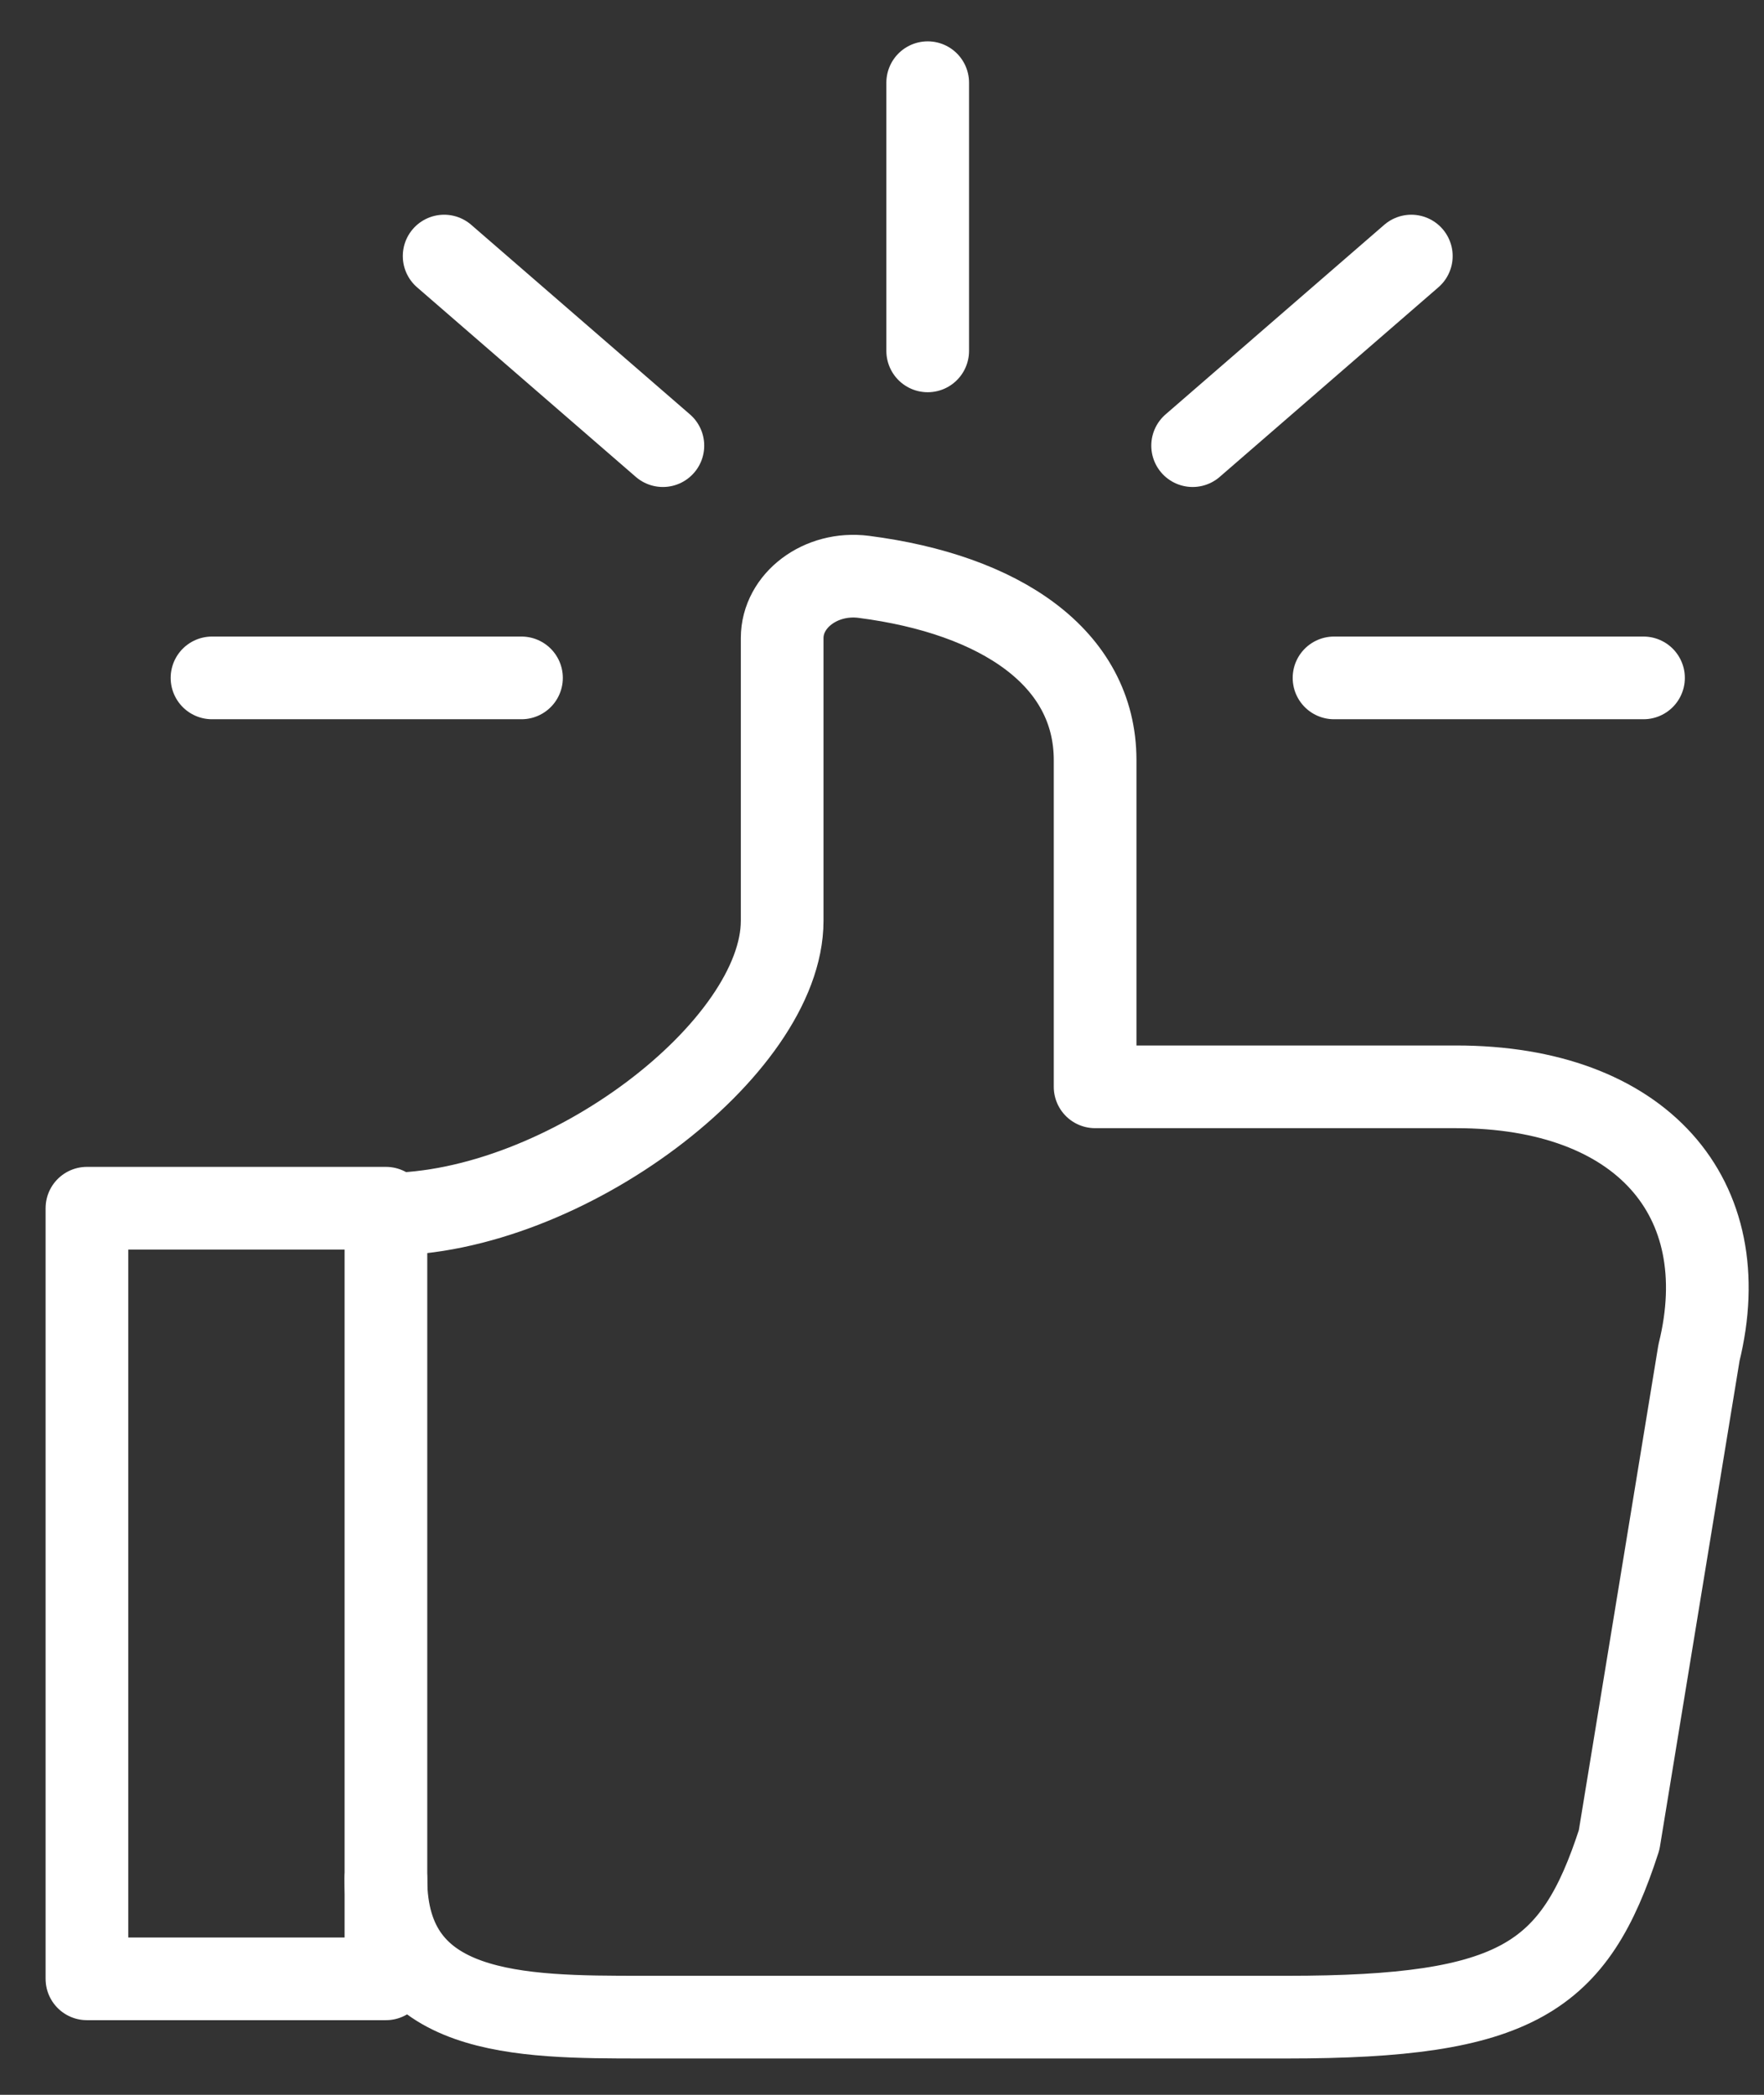 <svg xmlns="http://www.w3.org/2000/svg" width="32" height="38" viewBox="0 0 32 38">
    <rect x="0" y="0" width="32" height="38" fill="#333333" stroke="none"/>
    <g fill="none" fill-rule="evenodd" stroke="#FFF" stroke-linecap="round" stroke-linejoin="round" stroke-width="1.5">
        <path d="M0.577 34.896L6.001 34.896 6.001 20.917 0.577 20.917z" transform="translate(1 1)"/>
        <path d="M6.001 21.026c3.246 0 7.188-3.014 7.188-5.324v-5.128c0-.681.699-1.21 1.479-1.11 2.476.318 4.198 1.466 4.198 3.325v5.926h6.549c3.361 0 5.1 2.01 4.406 4.822l-1.449 8.84c-.811 2.51-1.856 3.214-6.029 3.214H10.64C8.435 35.59 6 35.59 6 33.08M15.829.5L15.829 5.365M28.814 11.297L23.2 11.297M24.602 3.645L20.635 7.084M2.846 11.297L8.46 11.297M7.057 3.645L11.025 7.084" transform="translate(1 1)"/>
    </g>
</svg>
